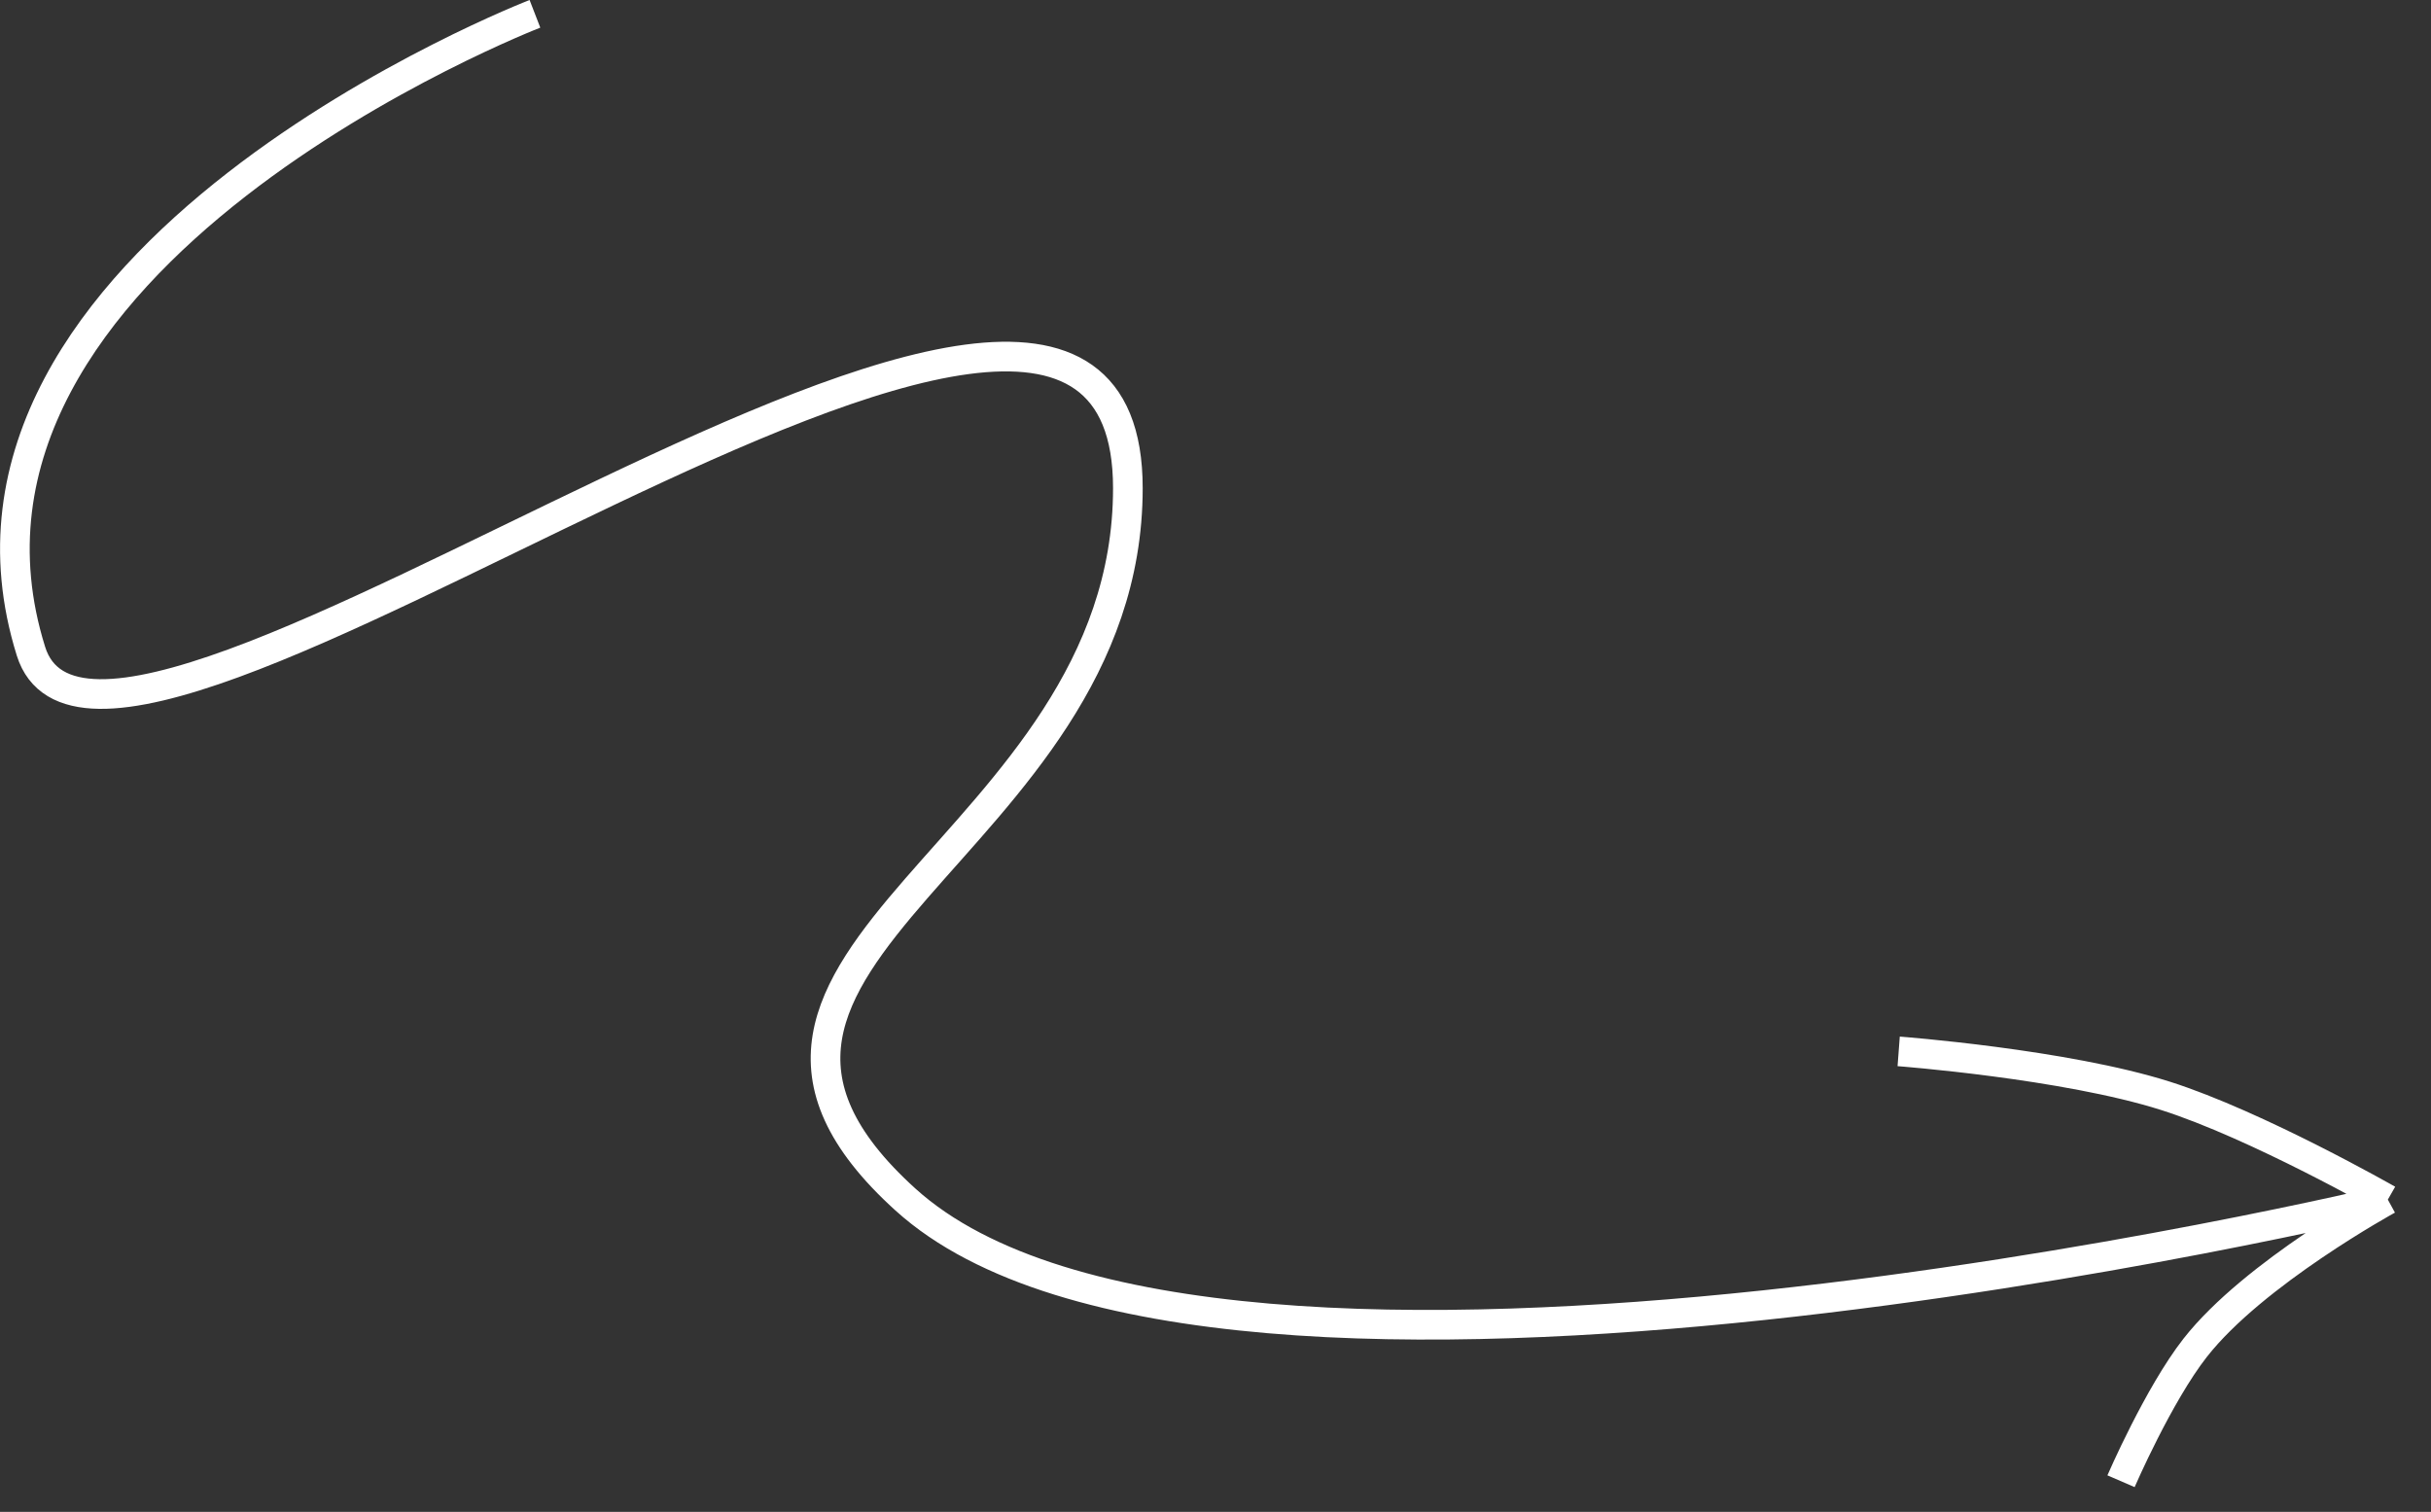 <?xml version="1.0" encoding="UTF-8"?> <svg xmlns="http://www.w3.org/2000/svg" width="82" height="51" viewBox="0 0 82 51" fill="none"><rect x="0" y="0" width="82" height="51" fill="#333333" stroke="none"/><path d="M18.044 0.466C18.044 0.466 -3.117 8.65 1.044 21.966C3.544 29.966 38.044 1.466 38.044 16.466C38.044 28.643 21.514 32.297 30.544 40.466C41.044 49.966 80.544 40.466 80.544 40.466M80.544 40.466C80.544 40.466 76.124 37.945 73.044 36.966C69.648 35.888 64.044 35.466 64.044 35.466M80.544 40.466C80.544 40.466 76.017 42.944 74.044 45.466C72.805 47.05 71.544 49.966 71.544 49.966" stroke="white"></path></svg> 